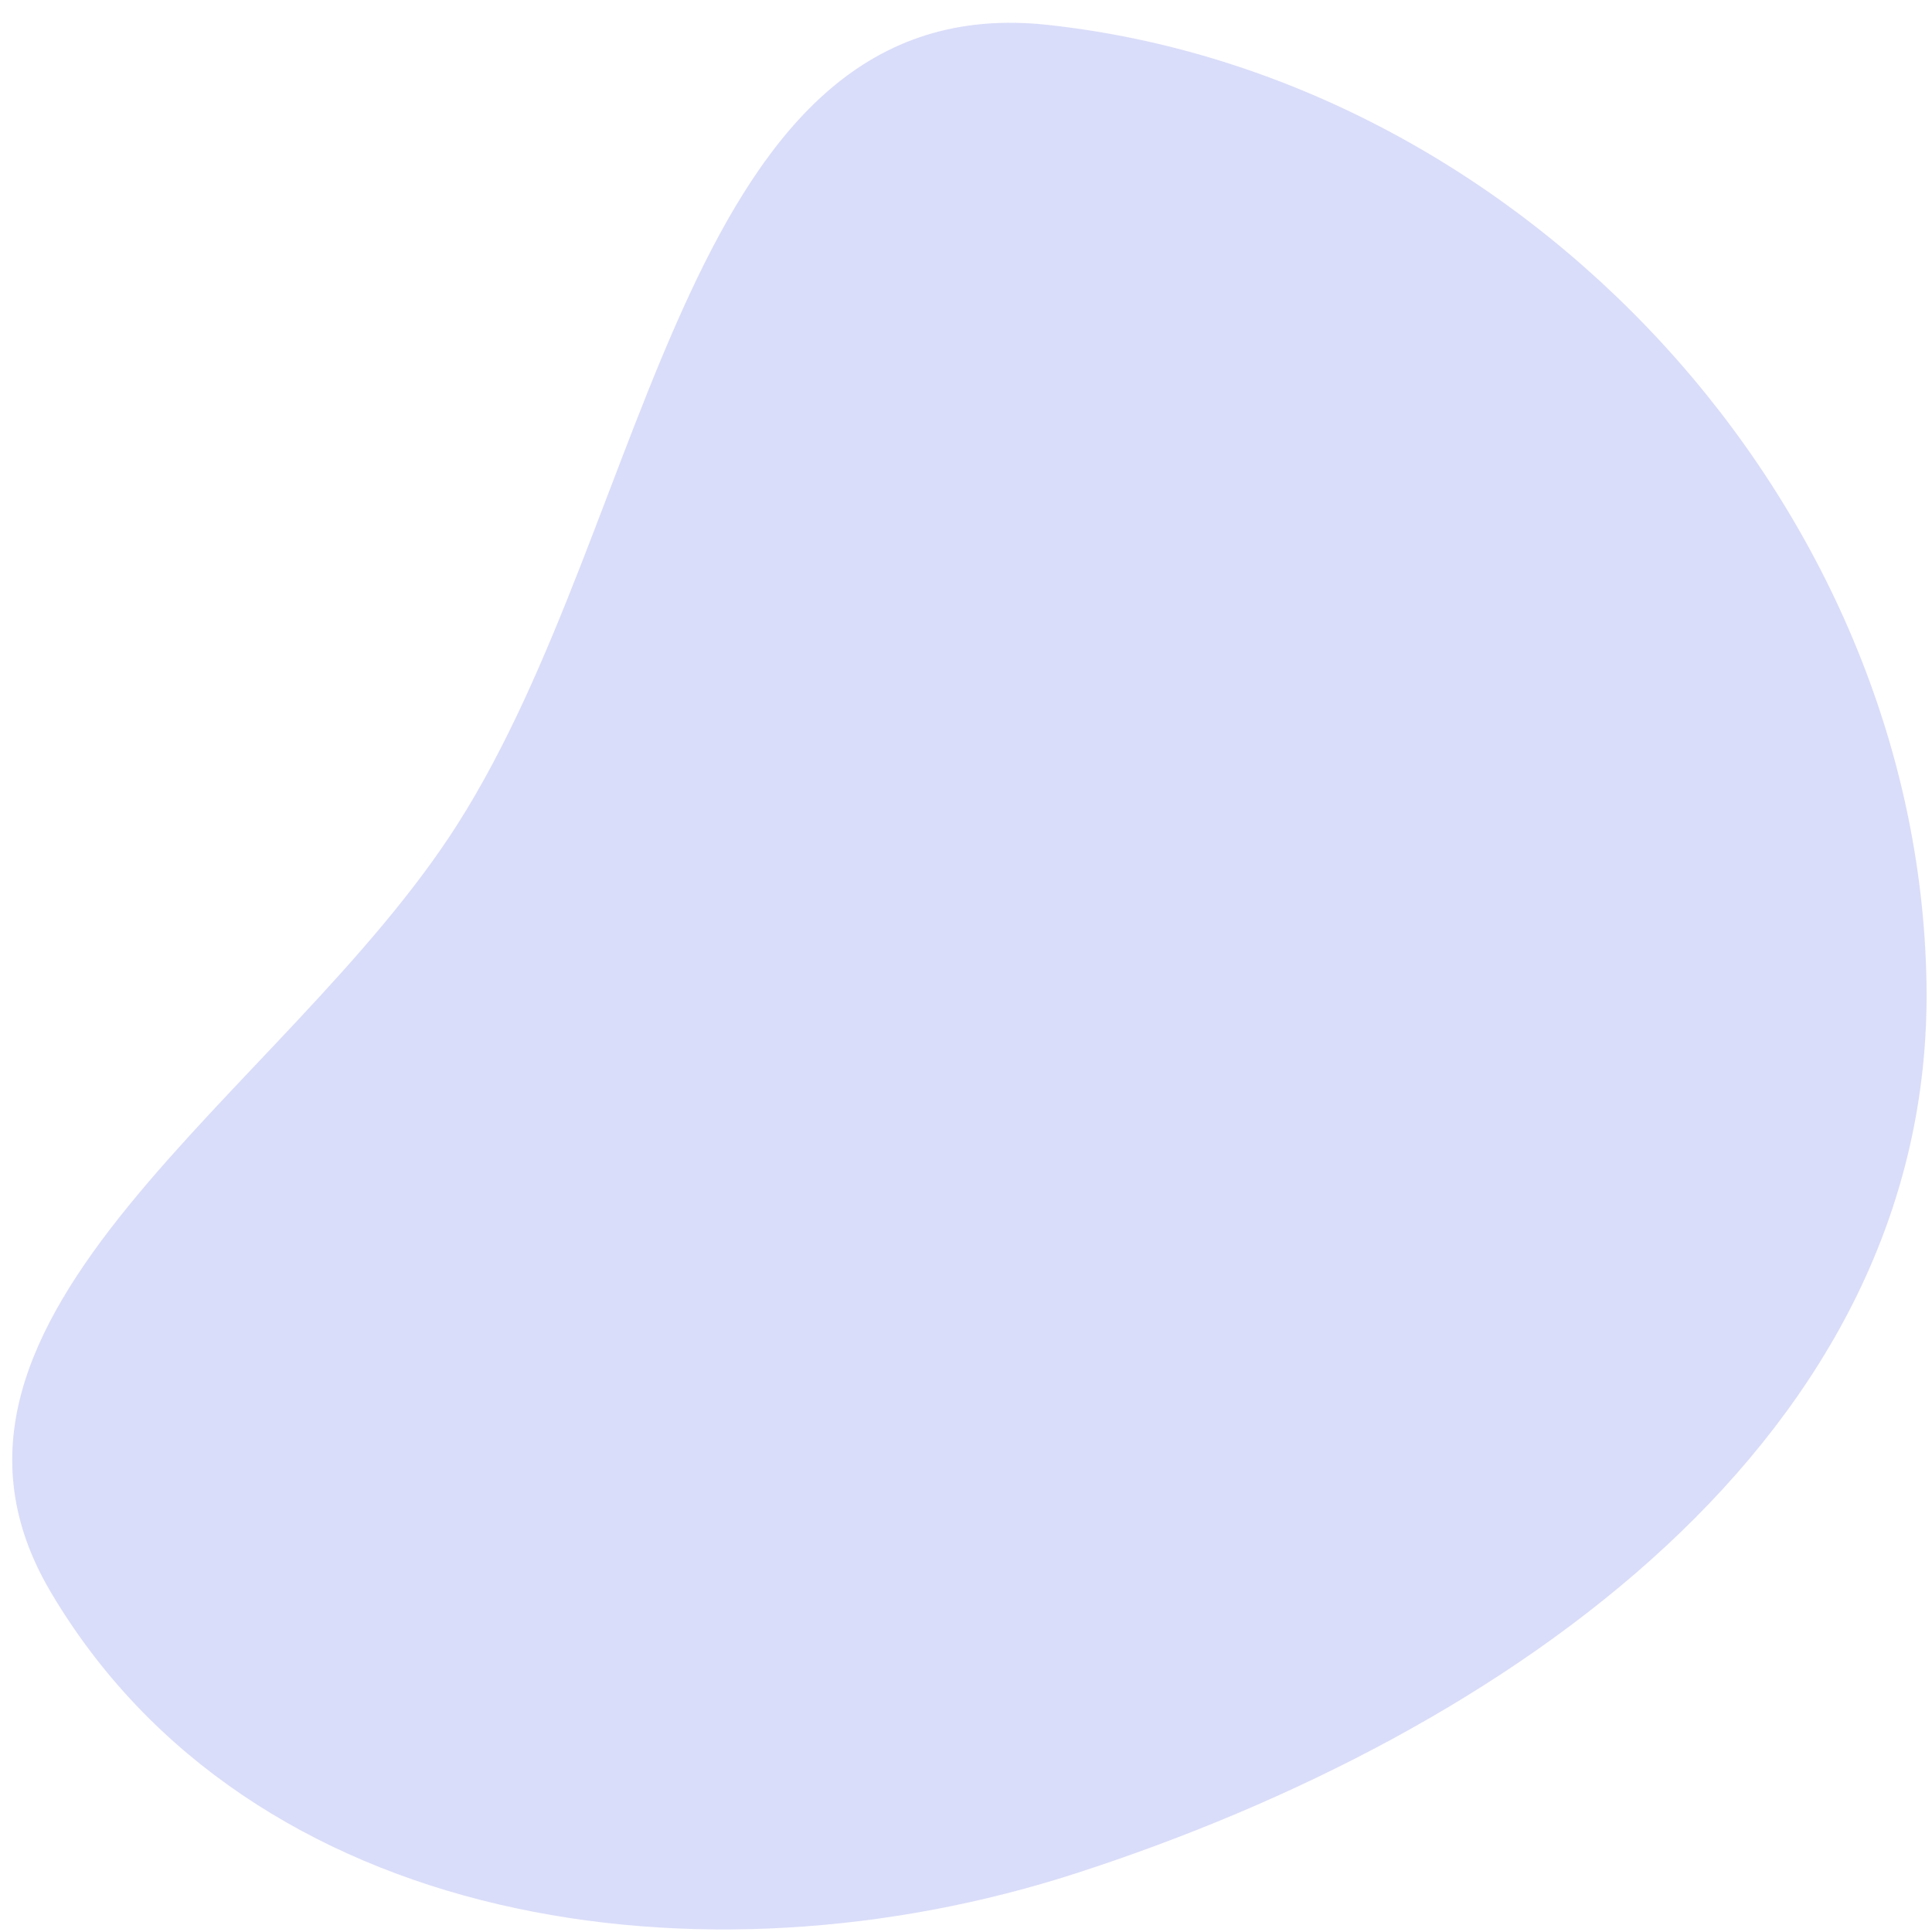 <svg width="25" height="25" viewBox="0 0 25 25" fill="none" xmlns="http://www.w3.org/2000/svg">
<path fill-rule="evenodd" clip-rule="evenodd" d="M13.559 0.322C19.727 0.993 24.833 6.536 24.929 12.734C25.02 18.598 19.513 22.43 13.929 24.239C9.105 25.802 3.231 24.964 0.654 20.597C-1.452 17.028 3.695 14.162 5.919 10.667C8.464 6.669 8.843 -0.191 13.559 0.322Z" fill="#838DEA" fill-opacity="0.3"/>
</svg>
